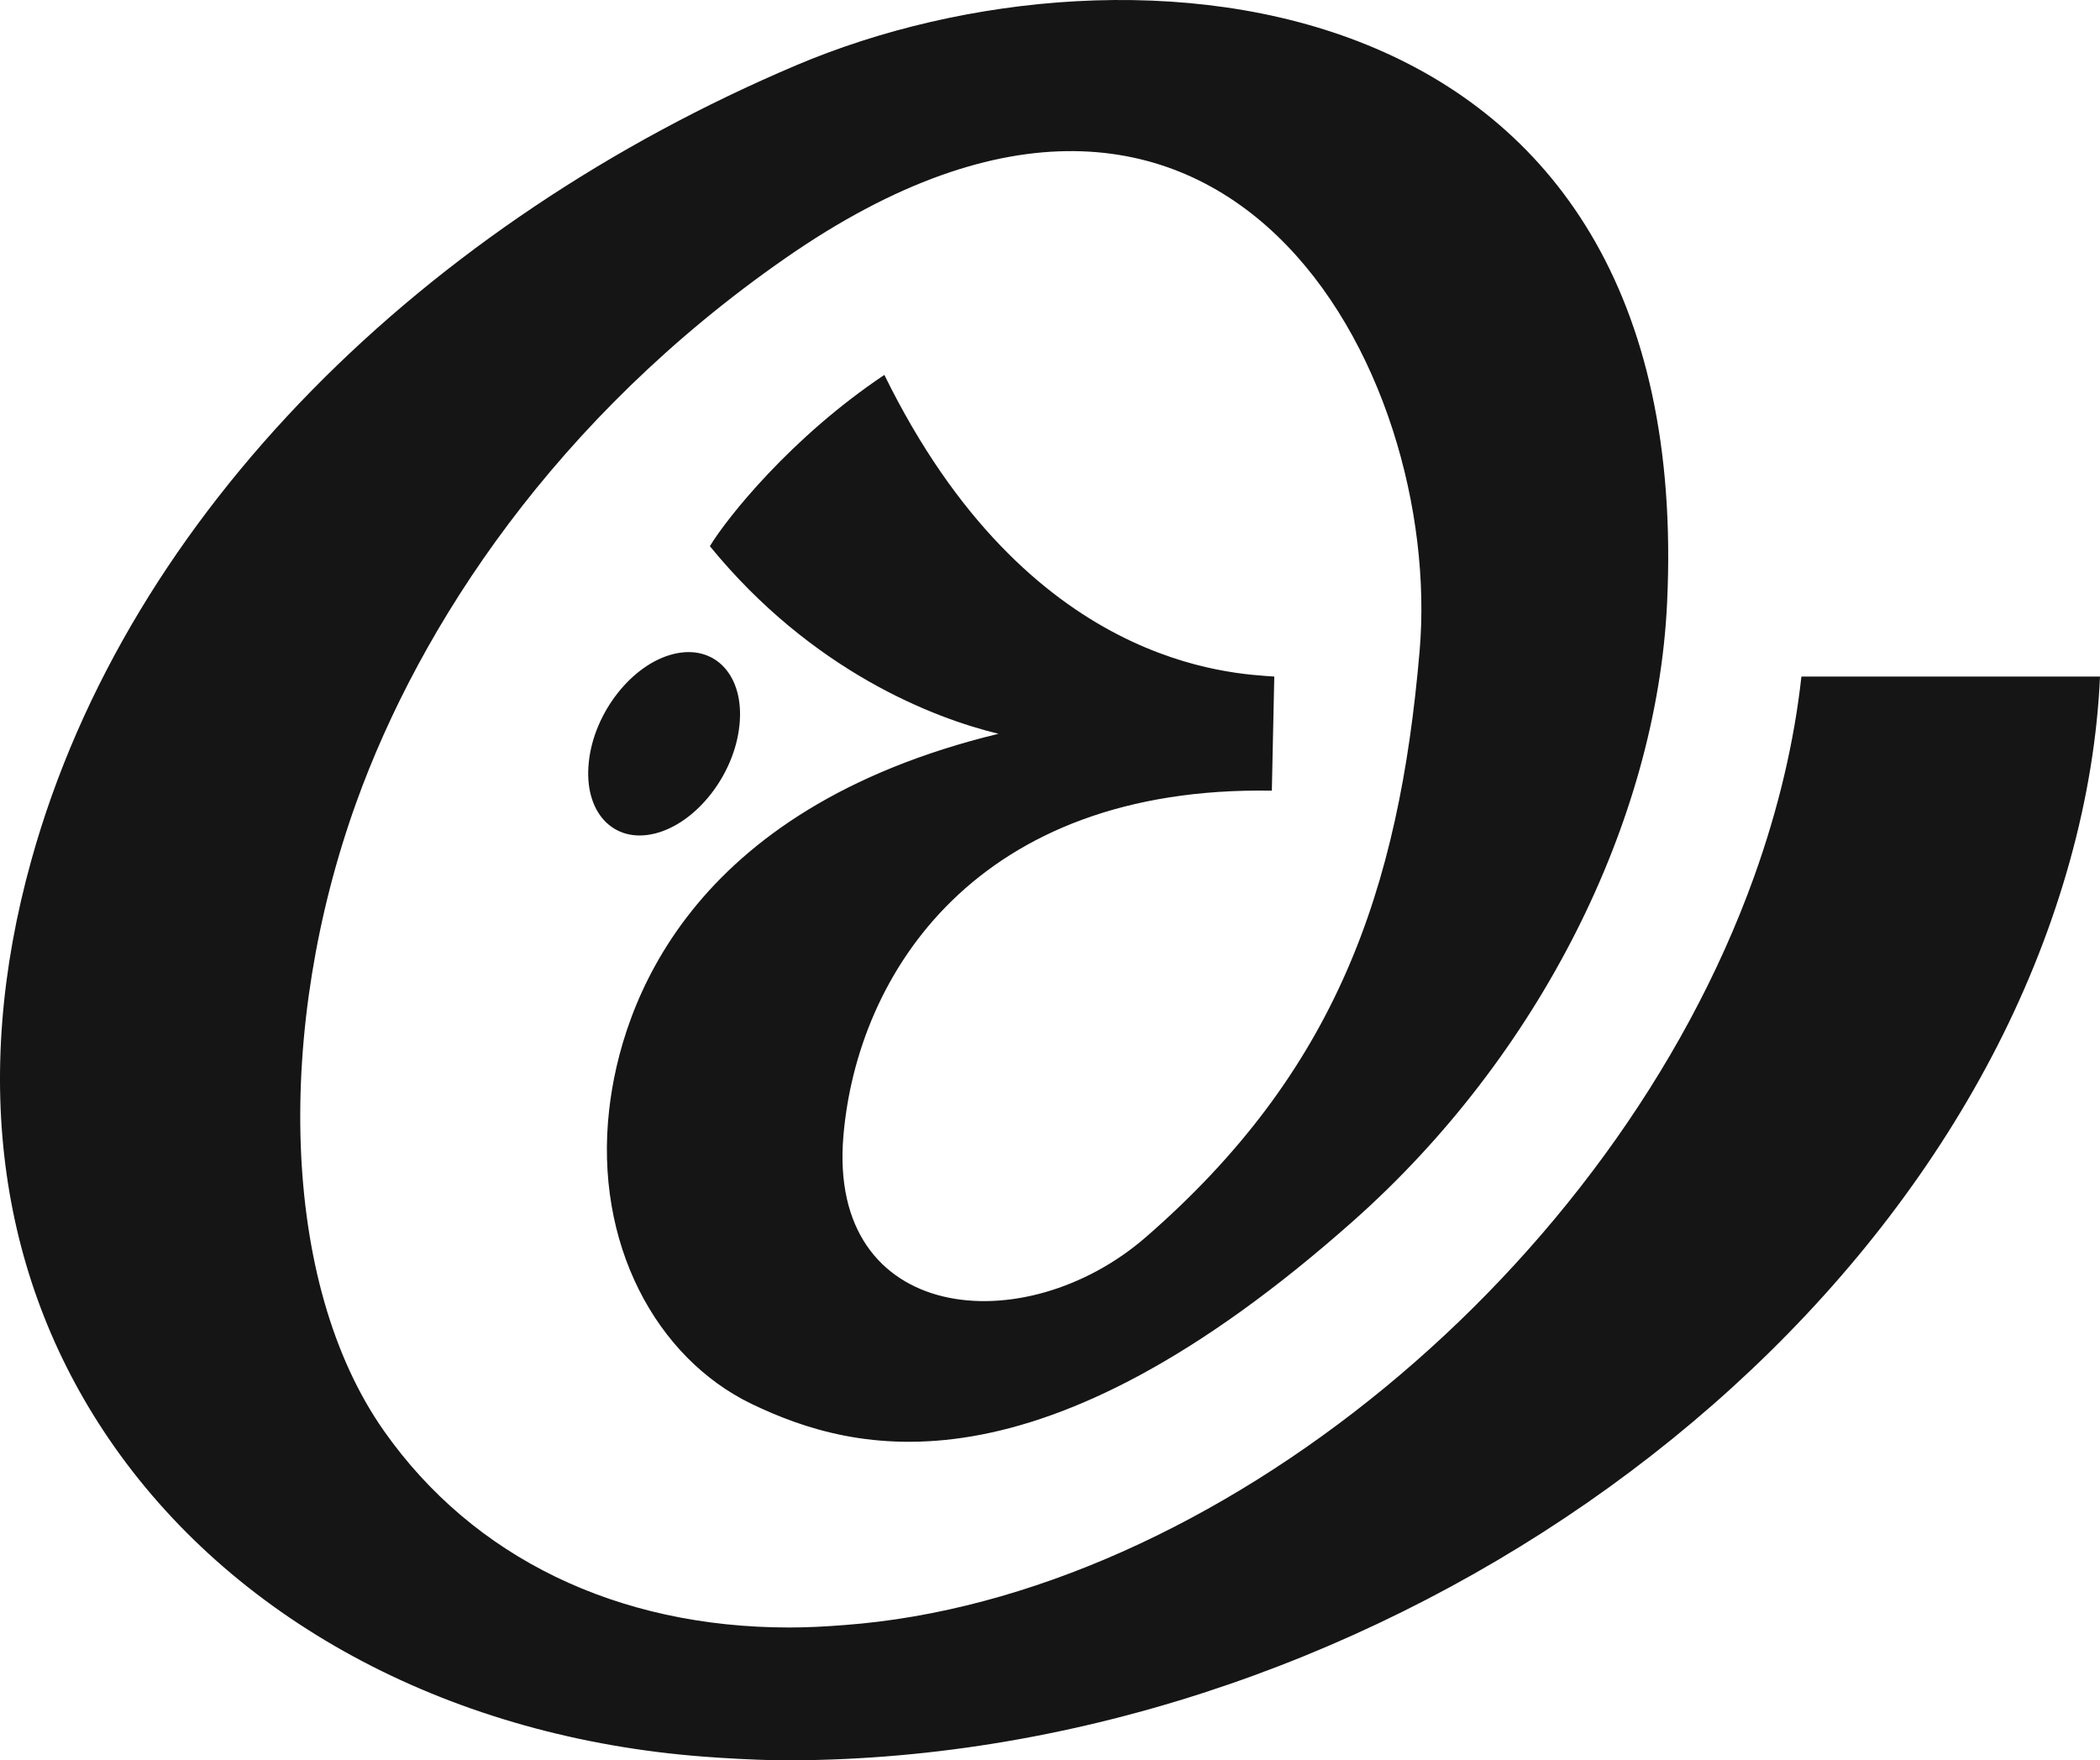 <svg xmlns="http://www.w3.org/2000/svg" width="414" height="347" viewBox="0 0 414 347" fill="none"><path d="M145.774 142.987C144.77 152.771 137.255 162.313 129.058 164.318C120.86 166.323 115.034 160.028 116.078 150.244C117.083 140.461 124.597 130.918 132.795 128.914C140.992 126.909 146.819 133.204 145.774 142.987ZM355.131 133.404C353.724 146.155 350.63 159.386 345.808 172.818C318.001 250.163 239.201 314.918 166.469 320.331C162.45 320.652 158.874 320.812 155.579 320.812C121.664 320.812 93.294 307.059 75.734 282.119C55.08 252.809 54.356 202.249 70.269 158.103C82.806 123.3 109.528 82.362 154.896 50.847C241.813 -9.537 284.568 73.662 279.867 128.312C275.808 175.705 263.271 211.35 225.941 243.828C202.031 264.638 163.133 260.949 166.268 223.941C169 191.824 192.628 154.855 250.734 155.858L251.216 133.364C243.219 132.763 202.755 131.8 174.345 73.902C155.981 86.171 143.283 102.13 139.947 107.663C160.12 132.362 184.15 141.584 196.807 144.631H196.888C135.527 159.507 122.427 198.239 120.097 218.728C117.083 245.111 129.379 267.685 148.185 276.747C168.397 286.45 204.442 296.073 266.888 240.58C303.374 208.183 326.601 161.952 328.65 118.93C334.597 -5.207 222.565 -14.99 156.945 12.876C84.132 43.75 25.303 100.766 6.176 169.571C-5.879 212.834 -0.213 252.809 22.531 285.167C47.244 320.291 89.597 342.544 138.782 346.273C143.042 346.594 147.944 346.874 153.288 346.994C267.209 347.756 380.206 269.85 408.053 169.731C411.509 157.301 413.478 145.152 414 133.364H355.211L355.131 133.404Z" fill="#151515"></path></svg>